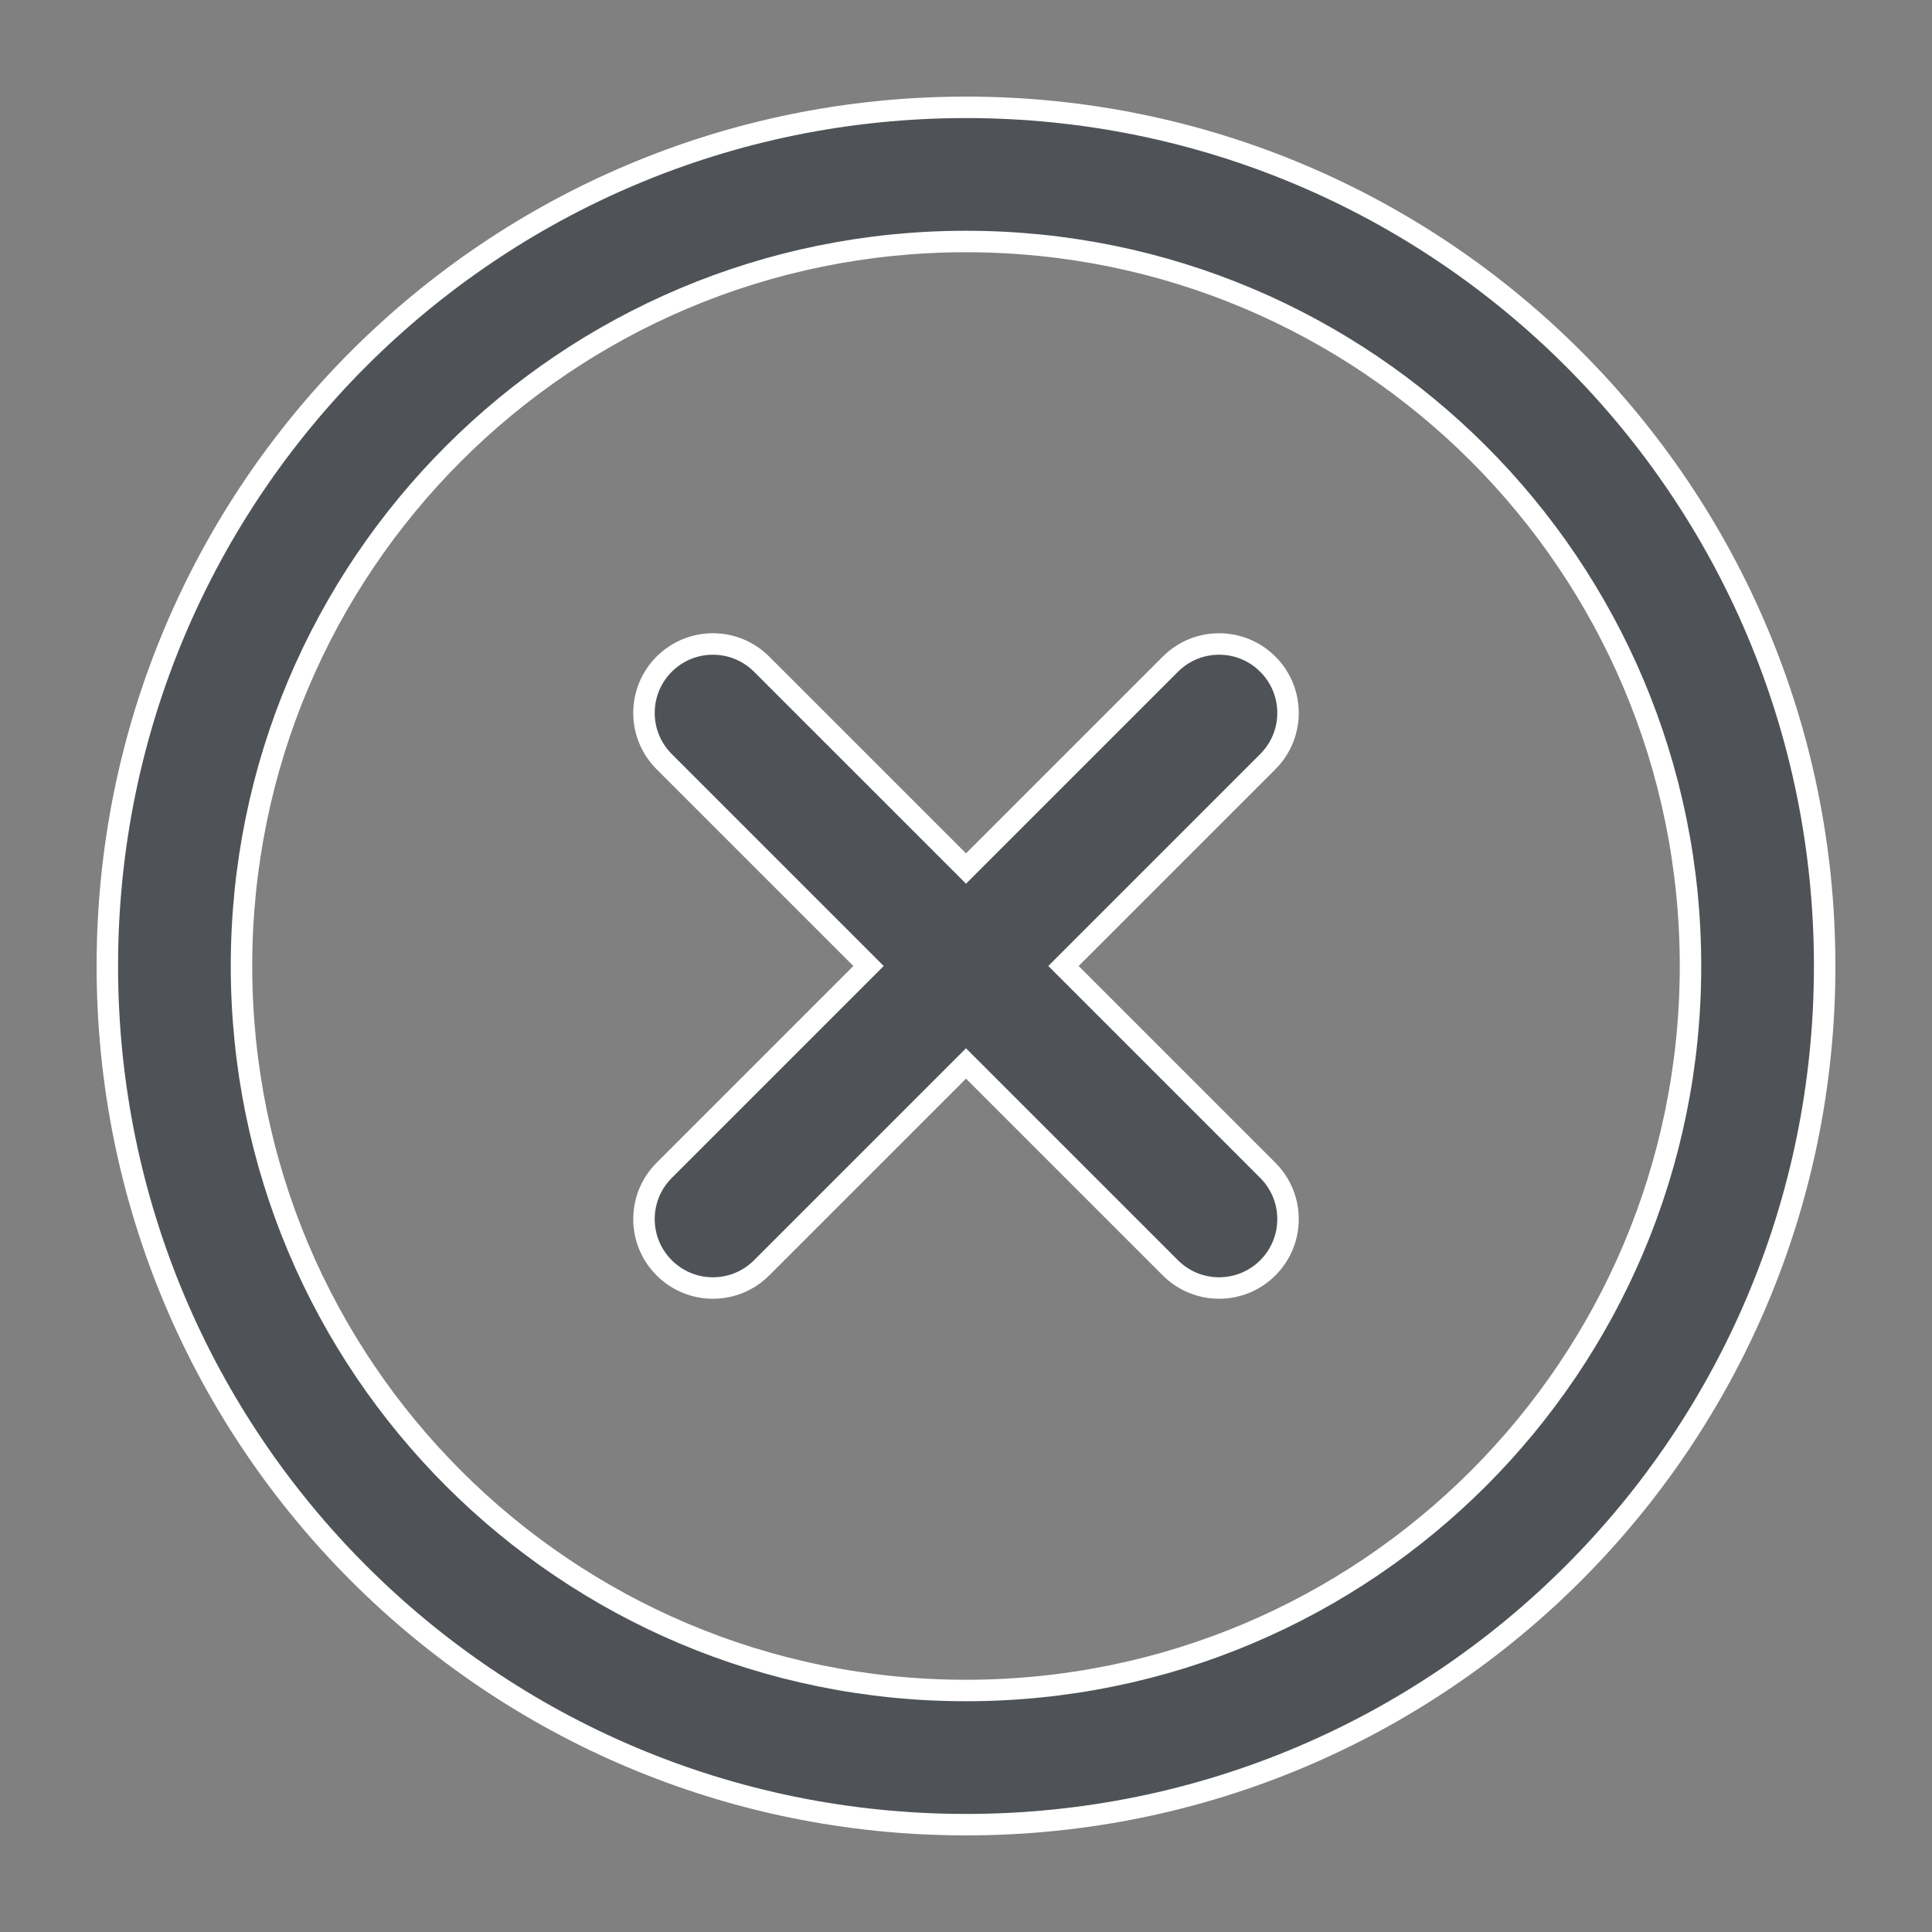 <?xml version="1.0" encoding="UTF-8"?>
<svg width="18px" height="18px" viewBox="0 0 18 18" version="1.1" xmlns="http://www.w3.org/2000/svg" xmlns:xlink="http://www.w3.org/1999/xlink">
    <rect x="0" y="0" width="18" height="18" fill="#808080" stroke="none"/>
    <title>close</title>
    <g id="Team-Page-Final" stroke="none" stroke-width="1" fill="none" fill-rule="evenodd">
        <g id="Team-Copy-3" transform="translate(-1275, -303)" fill="#4F5357" fill-rule="nonzero" stroke="#FFFFFF" stroke-width="0.2">
            <g id="error-copy-3" transform="translate(1276, 304)">
                <path d="M8,0 C3.578,0 0,3.578 0,8 C0,12.422 3.578,16 8,16 C12.422,16 16,12.422 16,8 C16,3.578 12.422,0 8,0 Z M8,14.75 C4.269,14.75 1.25,11.731 1.25,8 C1.25,4.269 4.269,1.25 8,1.25 C11.731,1.25 14.75,4.269 14.75,8 C14.75,11.731 11.731,14.75 8,14.75 Z" id="Shape"></path>
                <path d="M10.812,9.904 L8.908,8 L10.812,6.096 C11.063,5.845 11.063,5.439 10.812,5.188 C10.561,4.937 10.155,4.937 9.904,5.188 L8,7.092 L6.096,5.188 C5.845,4.937 5.439,4.937 5.188,5.188 C4.937,5.439 4.937,5.845 5.188,6.096 L7.092,8 L5.188,9.904 C4.937,10.155 4.937,10.561 5.188,10.812 C5.439,11.063 5.845,11.063 6.096,10.812 L8,8.908 L9.904,10.812 C10.155,11.063 10.561,11.063 10.812,10.812 C11.063,10.561 11.063,10.155 10.812,9.904 Z" id="Path"></path>
            </g>
        </g>
    </g>
</svg>